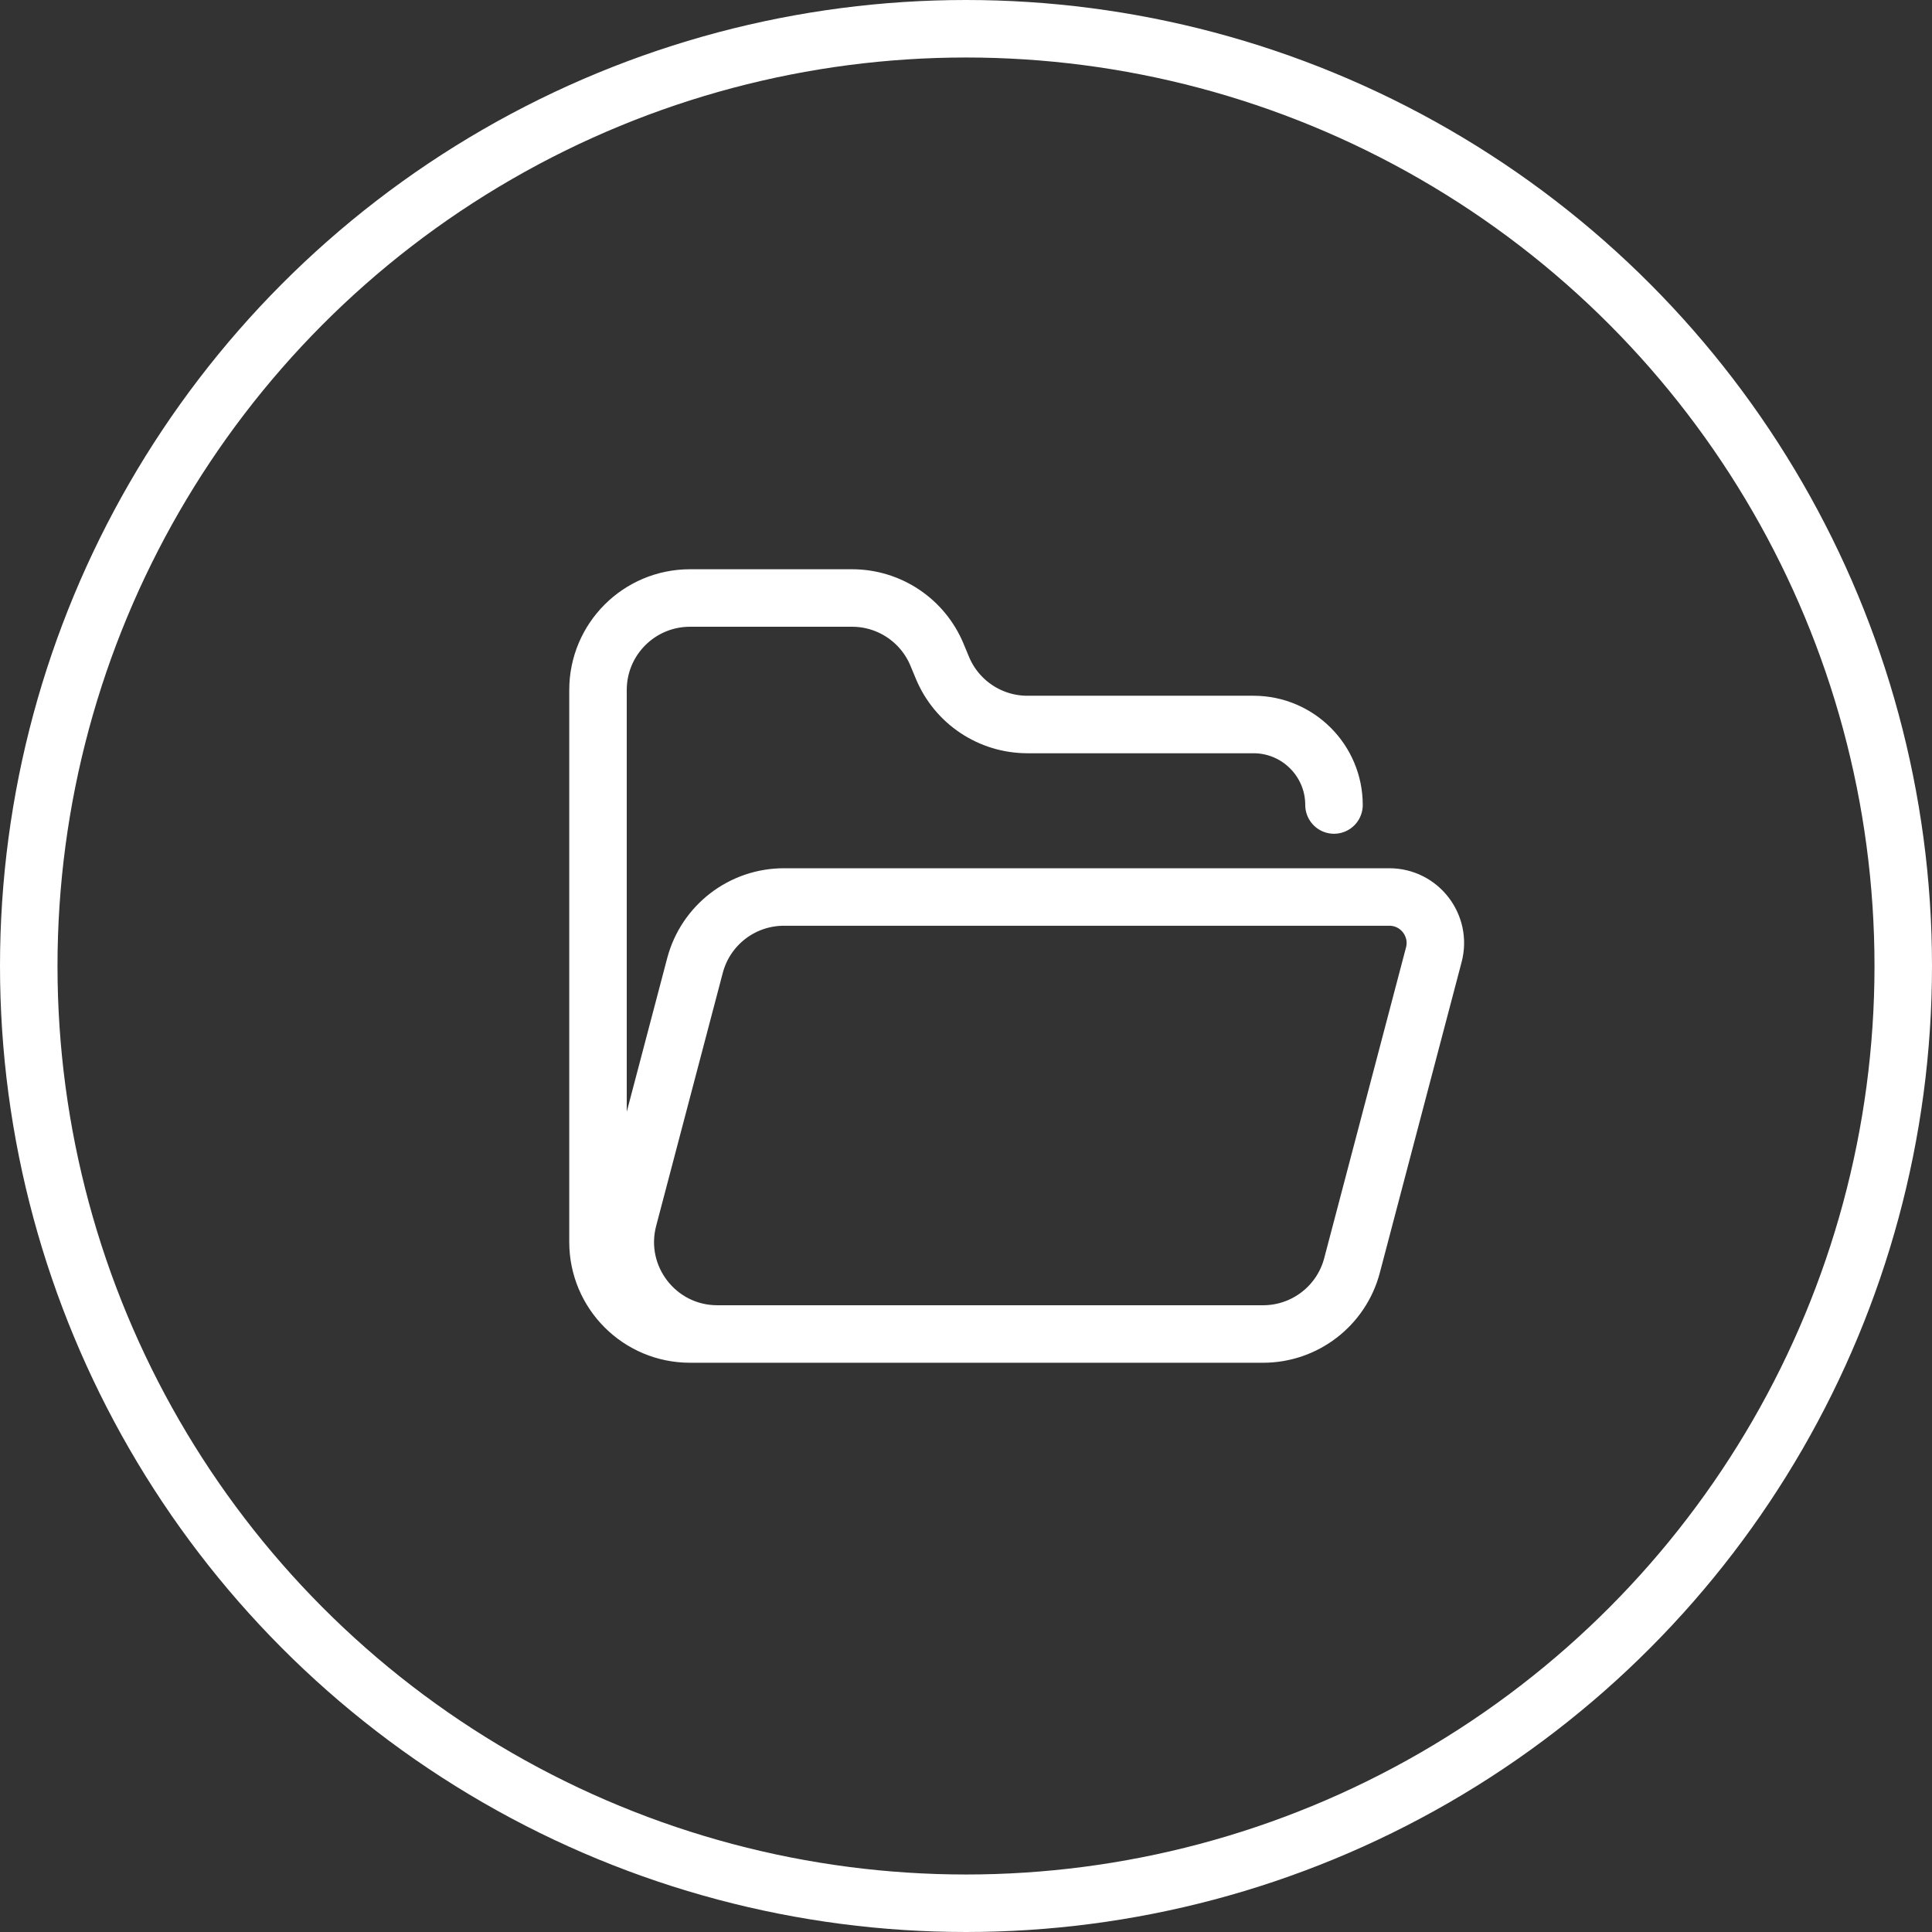 <?xml version="1.0" encoding="UTF-8"?> <svg xmlns="http://www.w3.org/2000/svg" width="42" height="42" viewBox="0 0 42 42" fill="none"><rect x="0" y="0" width="42" height="42" fill="#333333" stroke="none"/><path d="M25 29H15C13.895 29 13 28.105 13 27V15C13 13.895 13.895 13 15 13H18.523C19.331 13 20.059 13.486 20.369 14.232L20.488 14.518C20.798 15.264 21.527 15.75 22.335 15.75H27.25C28.216 15.75 29 16.534 29 17.5M15.594 29H27.458C28.367 29 29.161 28.388 29.392 27.509L31.17 20.755C31.337 20.12 30.858 19.5 30.203 19.5H17.042C16.133 19.5 15.339 20.112 15.108 20.991L13.66 26.491C13.326 27.759 14.283 29 15.594 29Z" stroke="white" stroke-width="1.25" stroke-linecap="round"></path><circle cx="21" cy="21" r="20.375" stroke="white" stroke-width="1.25"></circle></svg> 